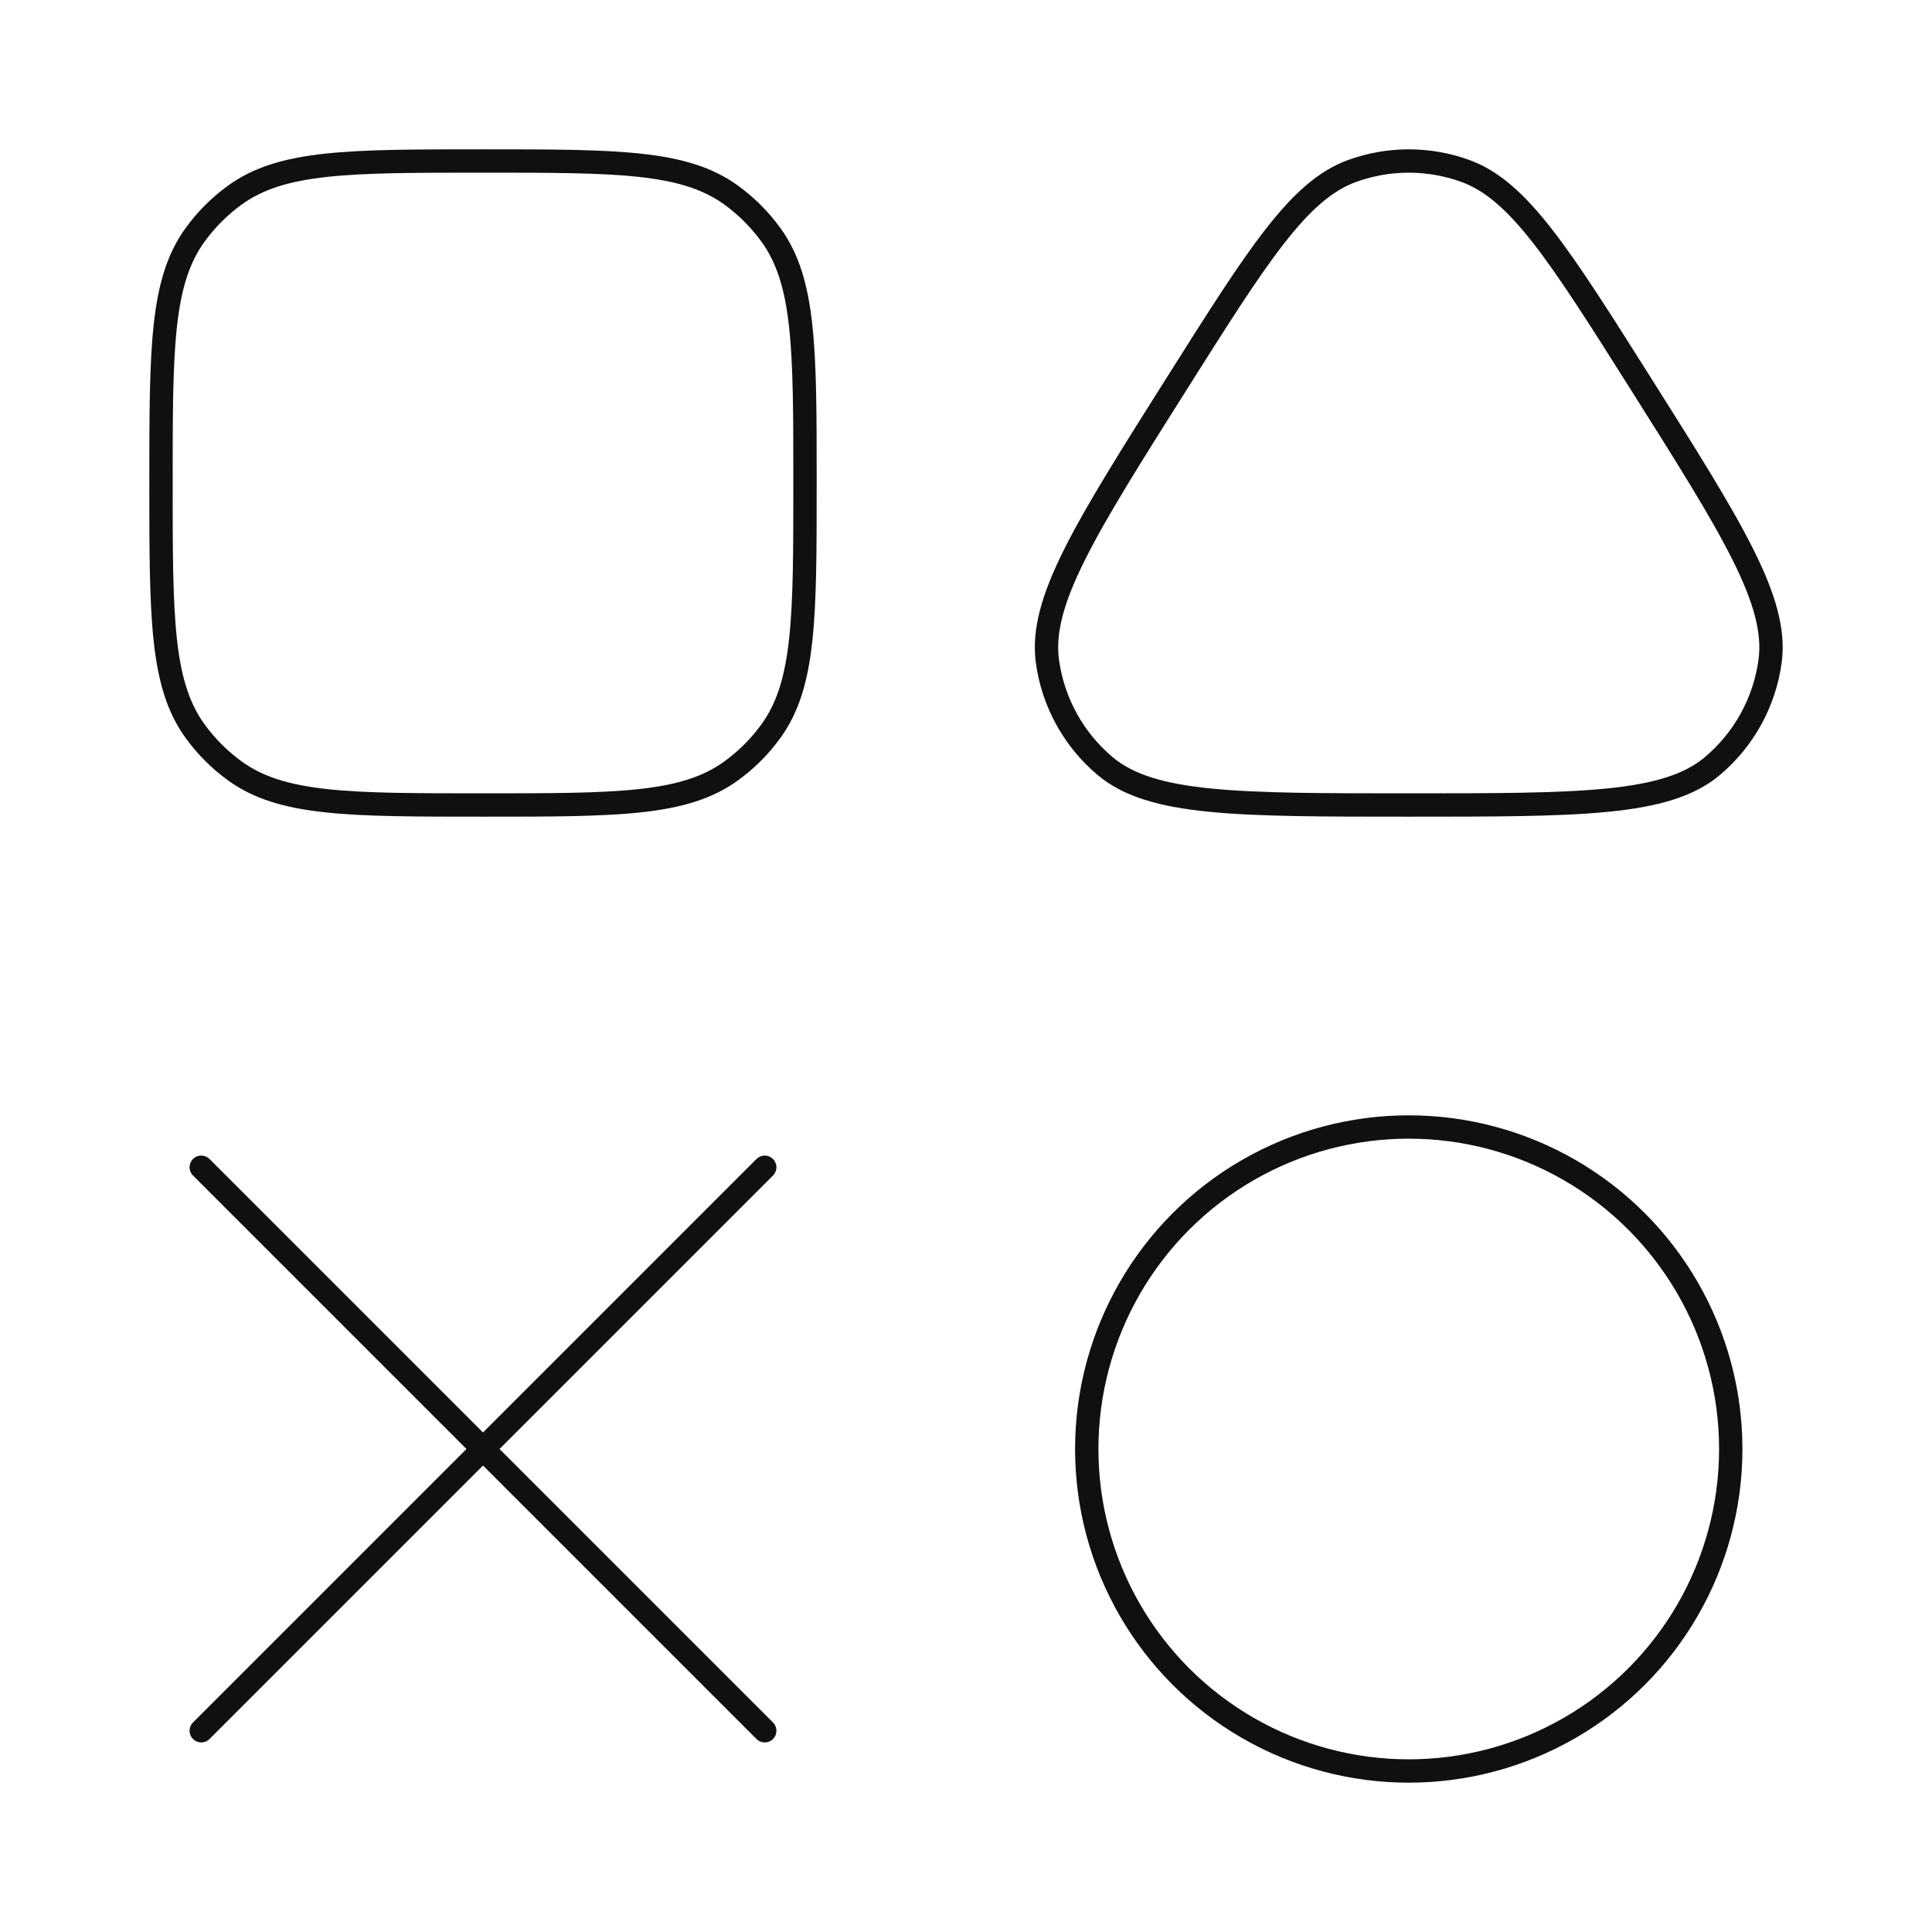 <svg xmlns="http://www.w3.org/2000/svg" width="120" height="120" viewBox="0 0 120 120" fill="none"><path d="M73.085 23.833C78.137 15.829 80.663 11.828 83.973 10.622C86.251 9.793 88.749 9.793 91.027 10.622C94.337 11.828 96.863 15.829 101.915 23.833C107.601 32.841 110.444 37.345 109.944 41.062C109.6 43.611 108.317 45.94 106.346 47.592C103.473 50 98.149 50 87.5 50C76.851 50 71.527 50 68.653 47.592C66.683 45.94 65.4 43.611 65.056 41.062C64.556 37.345 67.399 32.841 73.085 23.833Z" stroke="#101010" stroke-width="1.45" stroke-linejoin="round"></path><path d="M10 30C10 21.667 10 17.501 12.122 14.58C12.807 13.637 13.637 12.807 14.58 12.122C17.501 10 21.667 10 30 10C38.333 10 42.499 10 45.42 12.122C46.363 12.807 47.193 13.637 47.878 14.58C50 17.501 50 21.667 50 30C50 38.333 50 42.499 47.878 45.42C47.193 46.363 46.363 47.193 45.42 47.878C42.499 50 38.333 50 30 50C21.667 50 17.501 50 14.58 47.878C13.637 47.193 12.807 46.363 12.122 45.42C10 42.499 10 38.333 10 30Z" stroke="#101010" stroke-width="1.45" stroke-linejoin="round"></path><circle cx="87.5" cy="90" r="20" stroke="#101010" stroke-width="1.45" stroke-linejoin="round"></circle><path d="M47.5 72.5L12.5 107.5M12.5 72.5L47.5 107.5" stroke="#101010" stroke-width="1.45" stroke-linecap="round" stroke-linejoin="round"></path></svg>